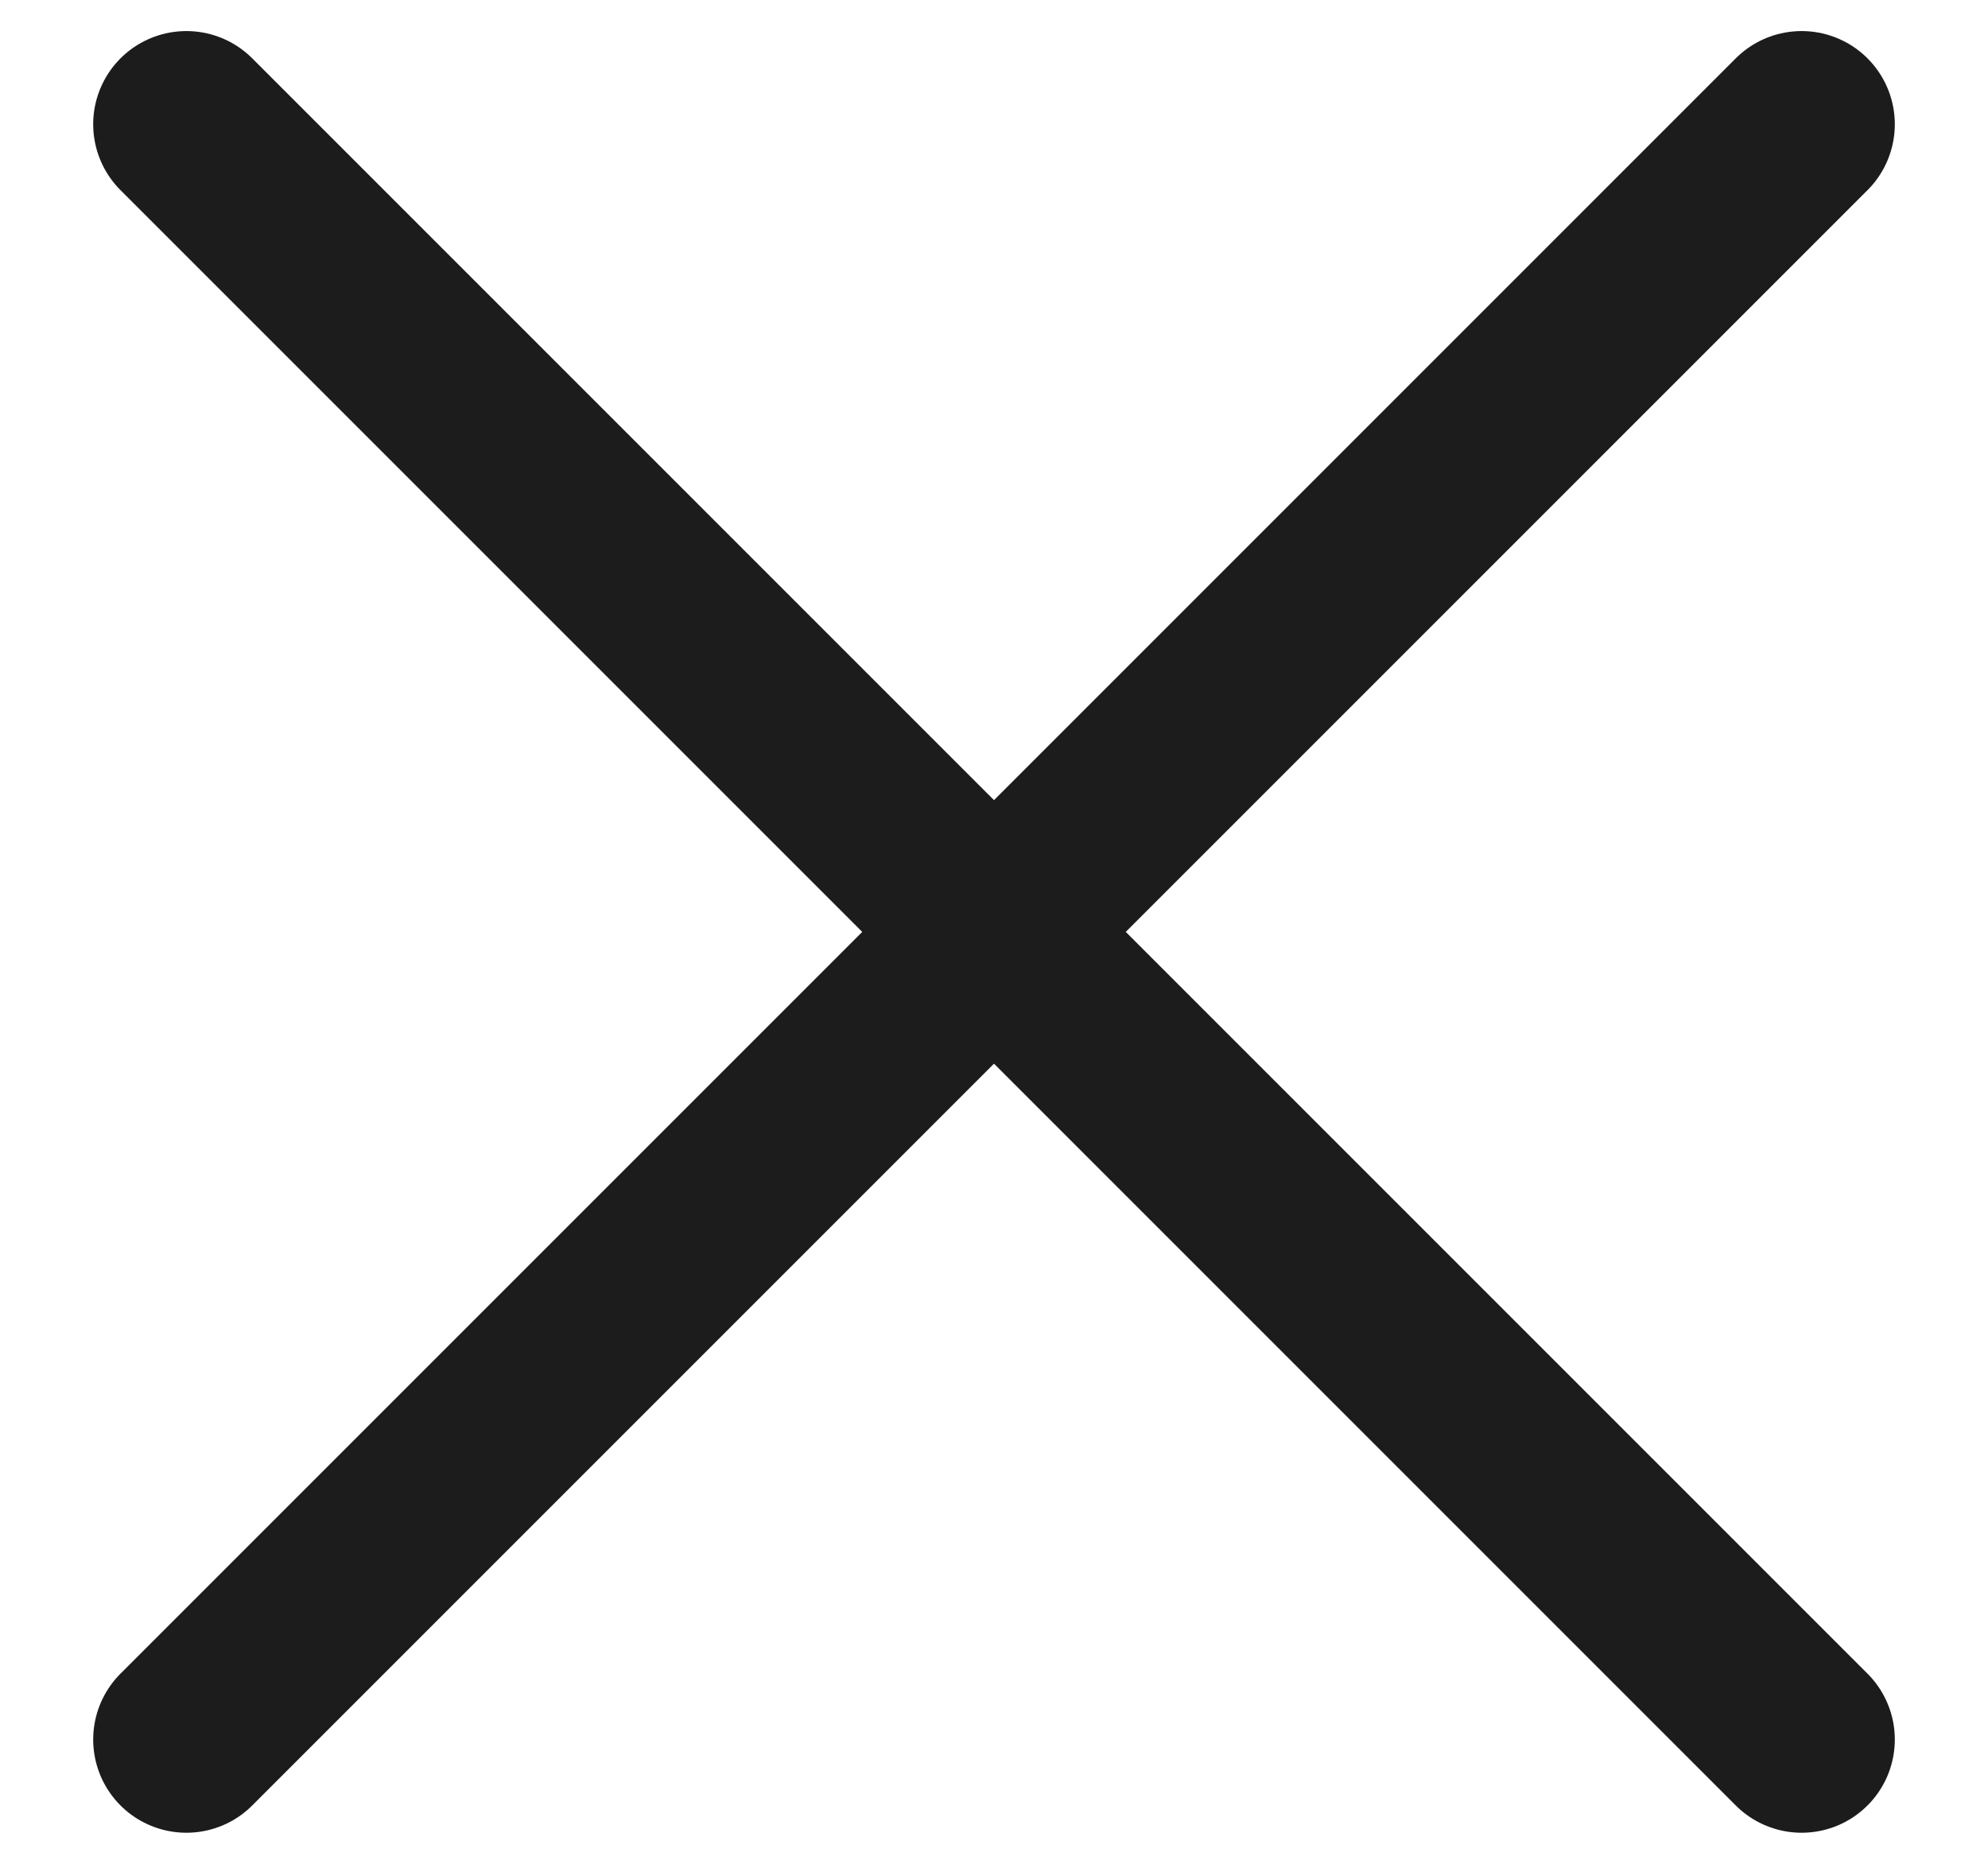 <svg width="16" height="15" viewBox="0 0 16 15" fill="none" xmlns="http://www.w3.org/2000/svg">
    <path d="M14.5 1L1.5 14M1.5 1L14.5 14" stroke="#1C1C1C" stroke-width="1.5" stroke-linecap="round" stroke-linejoin="round"/>
</svg>
